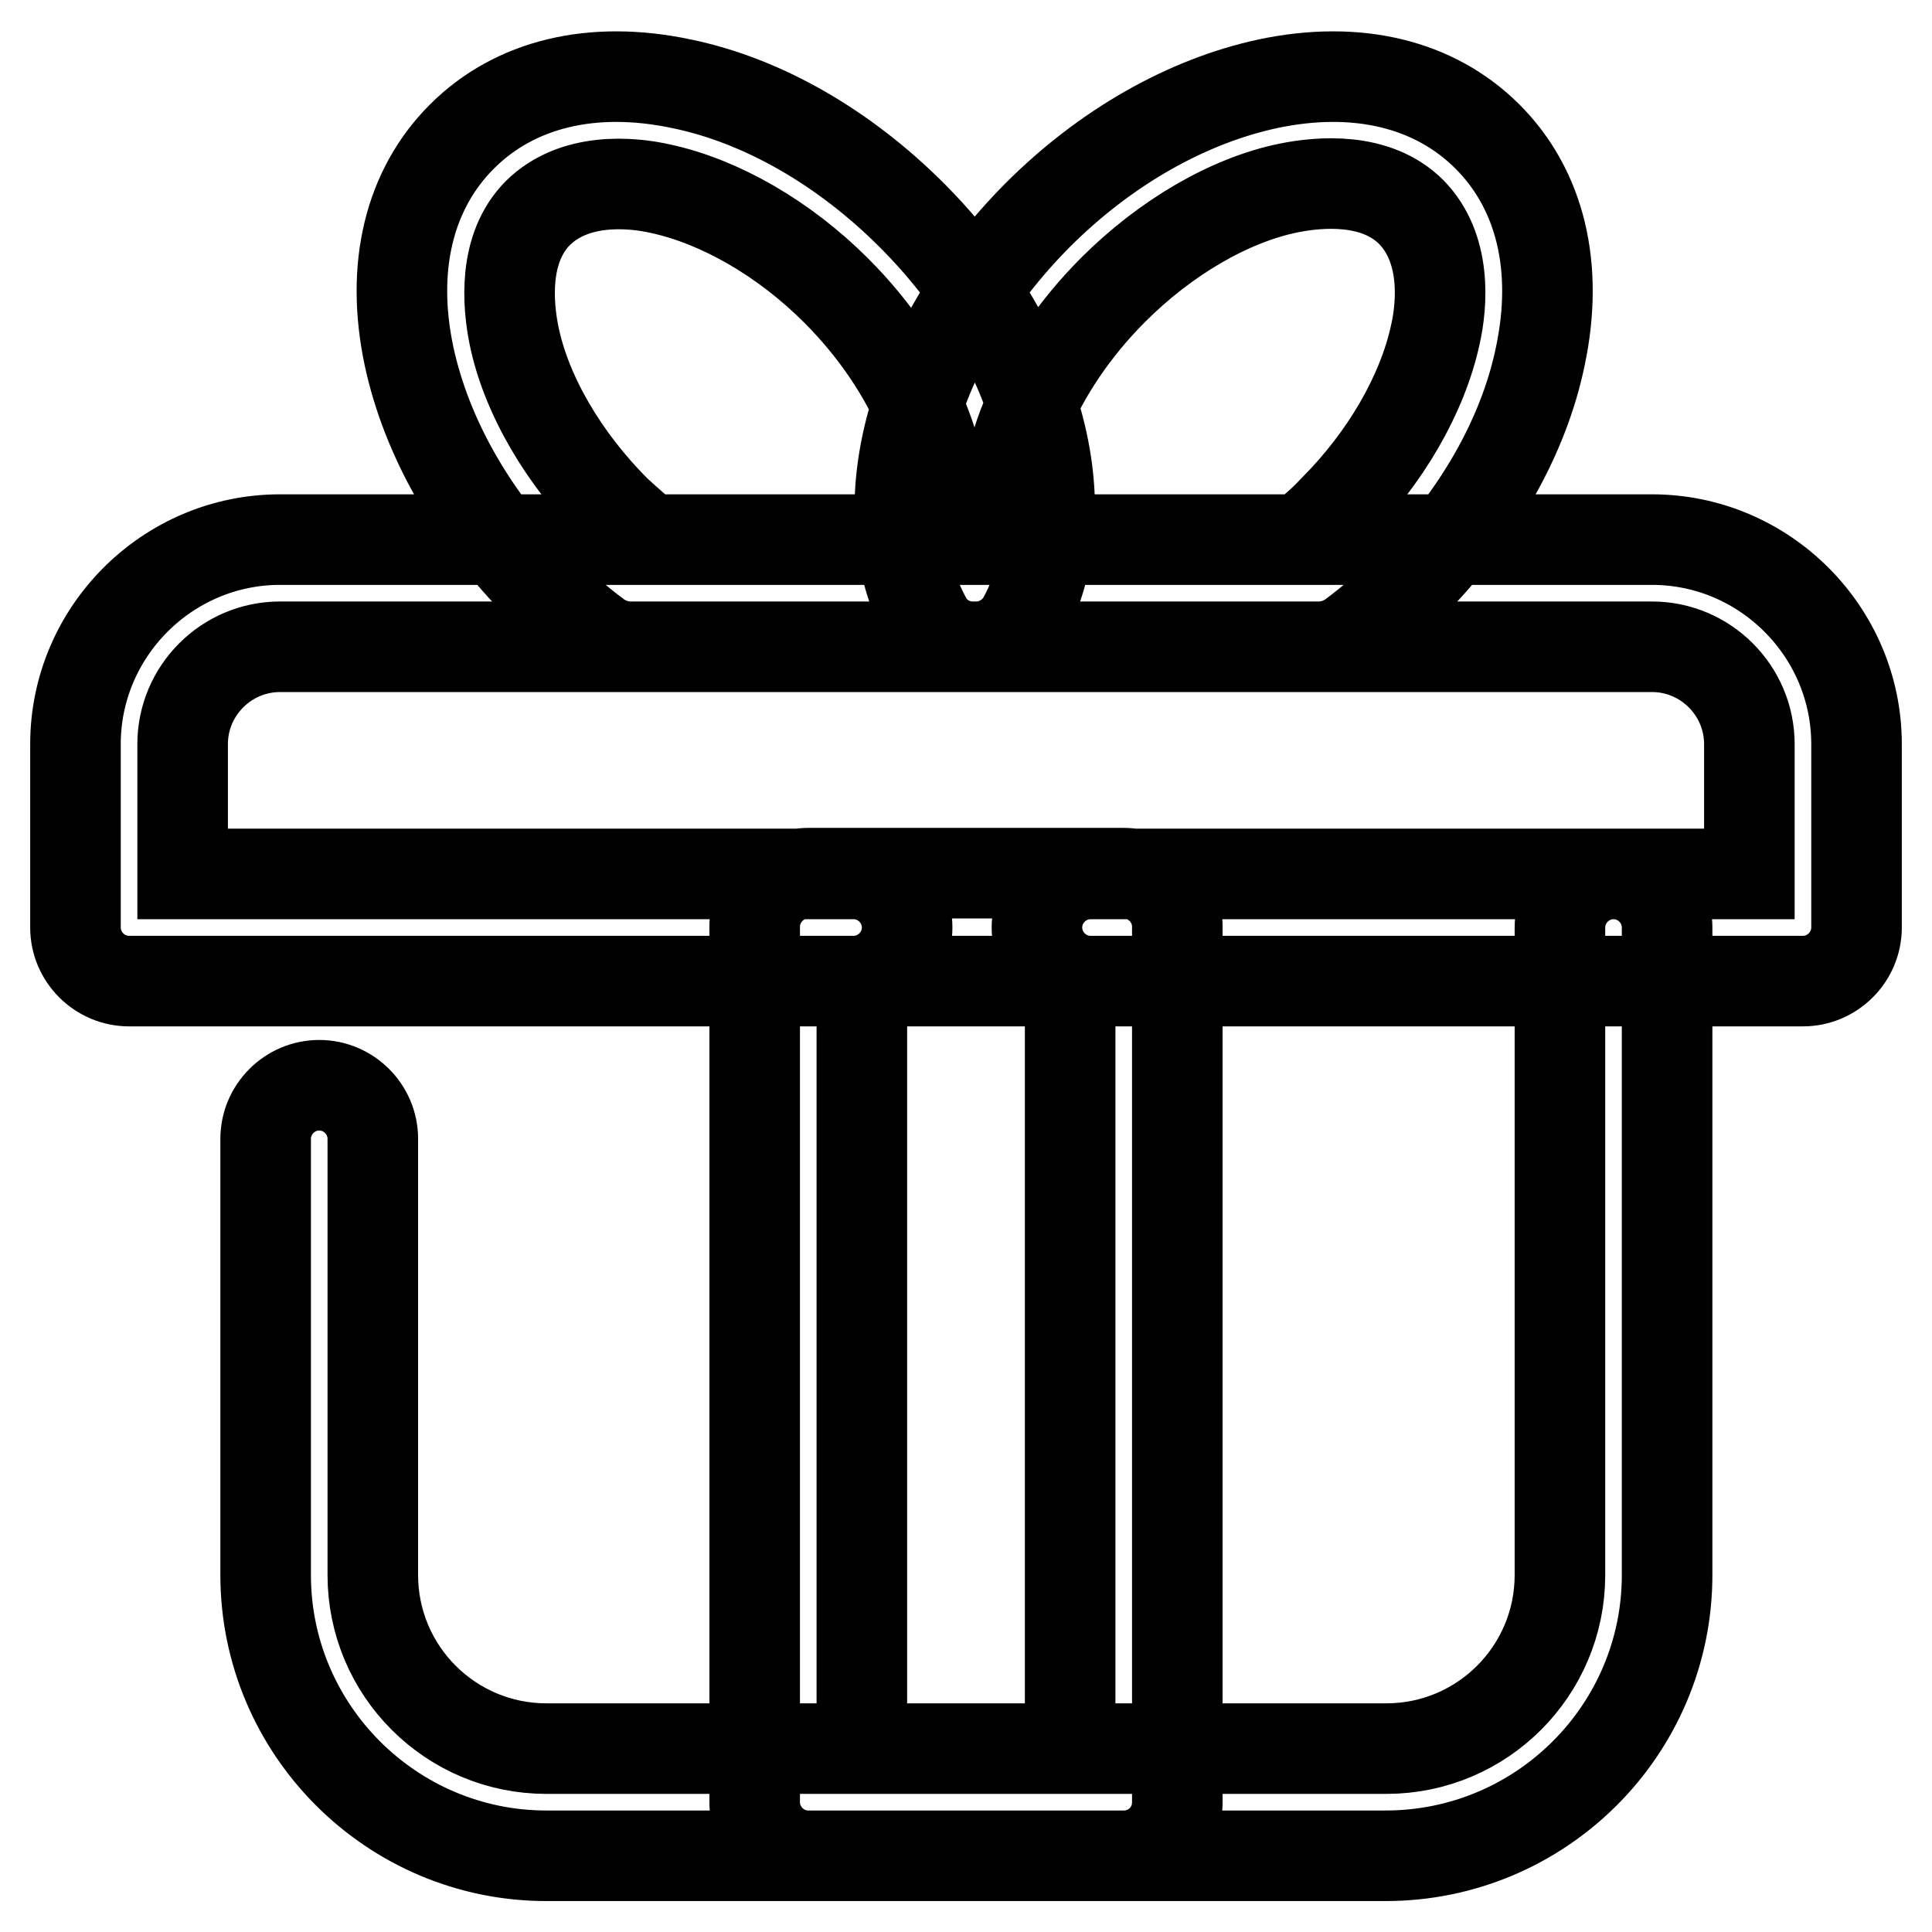 <?xml version="1.0" encoding="utf-8"?>
<!-- Svg Vector Icons : http://www.onlinewebfonts.com/icon -->
<!DOCTYPE svg PUBLIC "-//W3C//DTD SVG 1.1//EN" "http://www.w3.org/Graphics/SVG/1.1/DTD/svg11.dtd">
<svg version="1.1" xmlns="http://www.w3.org/2000/svg" xmlns:xlink="http://www.w3.org/1999/xlink" x="0px" y="0px" viewBox="0 0 256 256" enable-background="new 0 0 256 256" xml:space="preserve">
<g> <path stroke-width="12" fill-opacity="0" stroke="#000000"  d="M238.9,130h-94.4c-3.9,0-7.1-3.2-7.1-7.1c0-3.9,3.2-7.1,7.1-7.1h87.3V98.6c0-7.1-5.8-12.9-12.9-12.9H37.1 c-7.1,0-12.9,5.8-12.9,12.9v17.2h88.9c3.9,0,7.1,3.2,7.1,7.1c0,3.9-3.2,7.1-7.1,7.1h-96c-3.9,0-7.1-3.2-7.1-7.1V98.6 c0-14.9,12.2-27.1,27.1-27.1h181.8c14.9,0,27.1,12.2,27.1,27.1v24.3C246,126.8,242.8,130,238.9,130L238.9,130z M183.6,245.9H72.4 c-20.5,0-37.2-16.7-37.2-37.2v-57.8c0-3.9,3.2-7.1,7.1-7.1c3.9,0,7.1,3.2,7.1,7.1v57.8c0,12.7,10.3,23,23,23h111.3 c12.7,0,23-10.3,23-23v-85.8c0-3.9,3.2-7.1,7.1-7.1c3.9,0,7.1,3.2,7.1,7.1v85.8C220.9,229.2,204.2,245.9,183.6,245.9z M148.9,245.9 h-41.8c-3.9,0-7.1-3.2-7.1-7.1v-116c0-3.9,3.2-7.1,7.1-7.1h41.8c3.9,0,7.1,3.2,7.1,7.1v116C156,242.8,152.8,245.9,148.9,245.9z  M114.2,231.7h27.6V130h-27.6V231.7z M129.4,85.7H83.5c-1.5,0-3-0.5-4.3-1.4c-2.7-2-5.3-4.3-7.6-6.6c-9-9-15.1-19.8-17.4-30.5 c-2.5-11.8,0-22.1,7-29.1c7-7,17.3-9.5,29.1-7c10.7,2.2,21.5,8.4,30.5,17.4c16.7,16.7,22.8,38.7,14.8,53.5 C134.4,84.2,132,85.7,129.4,85.7z M85.9,71.5h38.6c2-9.3-3.3-22.6-13.7-33c-6.9-6.9-15.4-11.8-23.3-13.5c-4-0.9-11.4-1.5-16.2,3.2 c-4.7,4.7-4,12.2-3.2,16.2c1.6,7.9,6.6,16.4,13.5,23.3C83,69,84.4,70.2,85.9,71.5z M174.8,85.7h-45.9c-2.6,0-5-1.4-6.2-3.7 c-8-14.8-1.8-36.8,14.8-53.5c9-9,19.8-15.1,30.5-17.4c11.8-2.5,22.1,0,29.1,7c7,7,9.5,17.3,7,29.1c-2.2,10.7-8.4,21.5-17.4,30.5 c-2.4,2.4-4.9,4.6-7.6,6.6C177.8,85.2,176.3,85.7,174.8,85.7L174.8,85.7z M133.8,71.5h38.6c1.5-1.2,3-2.5,4.3-3.9 c6.9-6.9,11.8-15.4,13.5-23.3c0.9-4,1.5-11.4-3.2-16.2c-4.7-4.7-12.2-4-16.2-3.2c-7.9,1.6-16.4,6.6-23.3,13.5 C137.1,48.8,131.7,62.2,133.8,71.5L133.8,71.5z"/></g>
</svg>